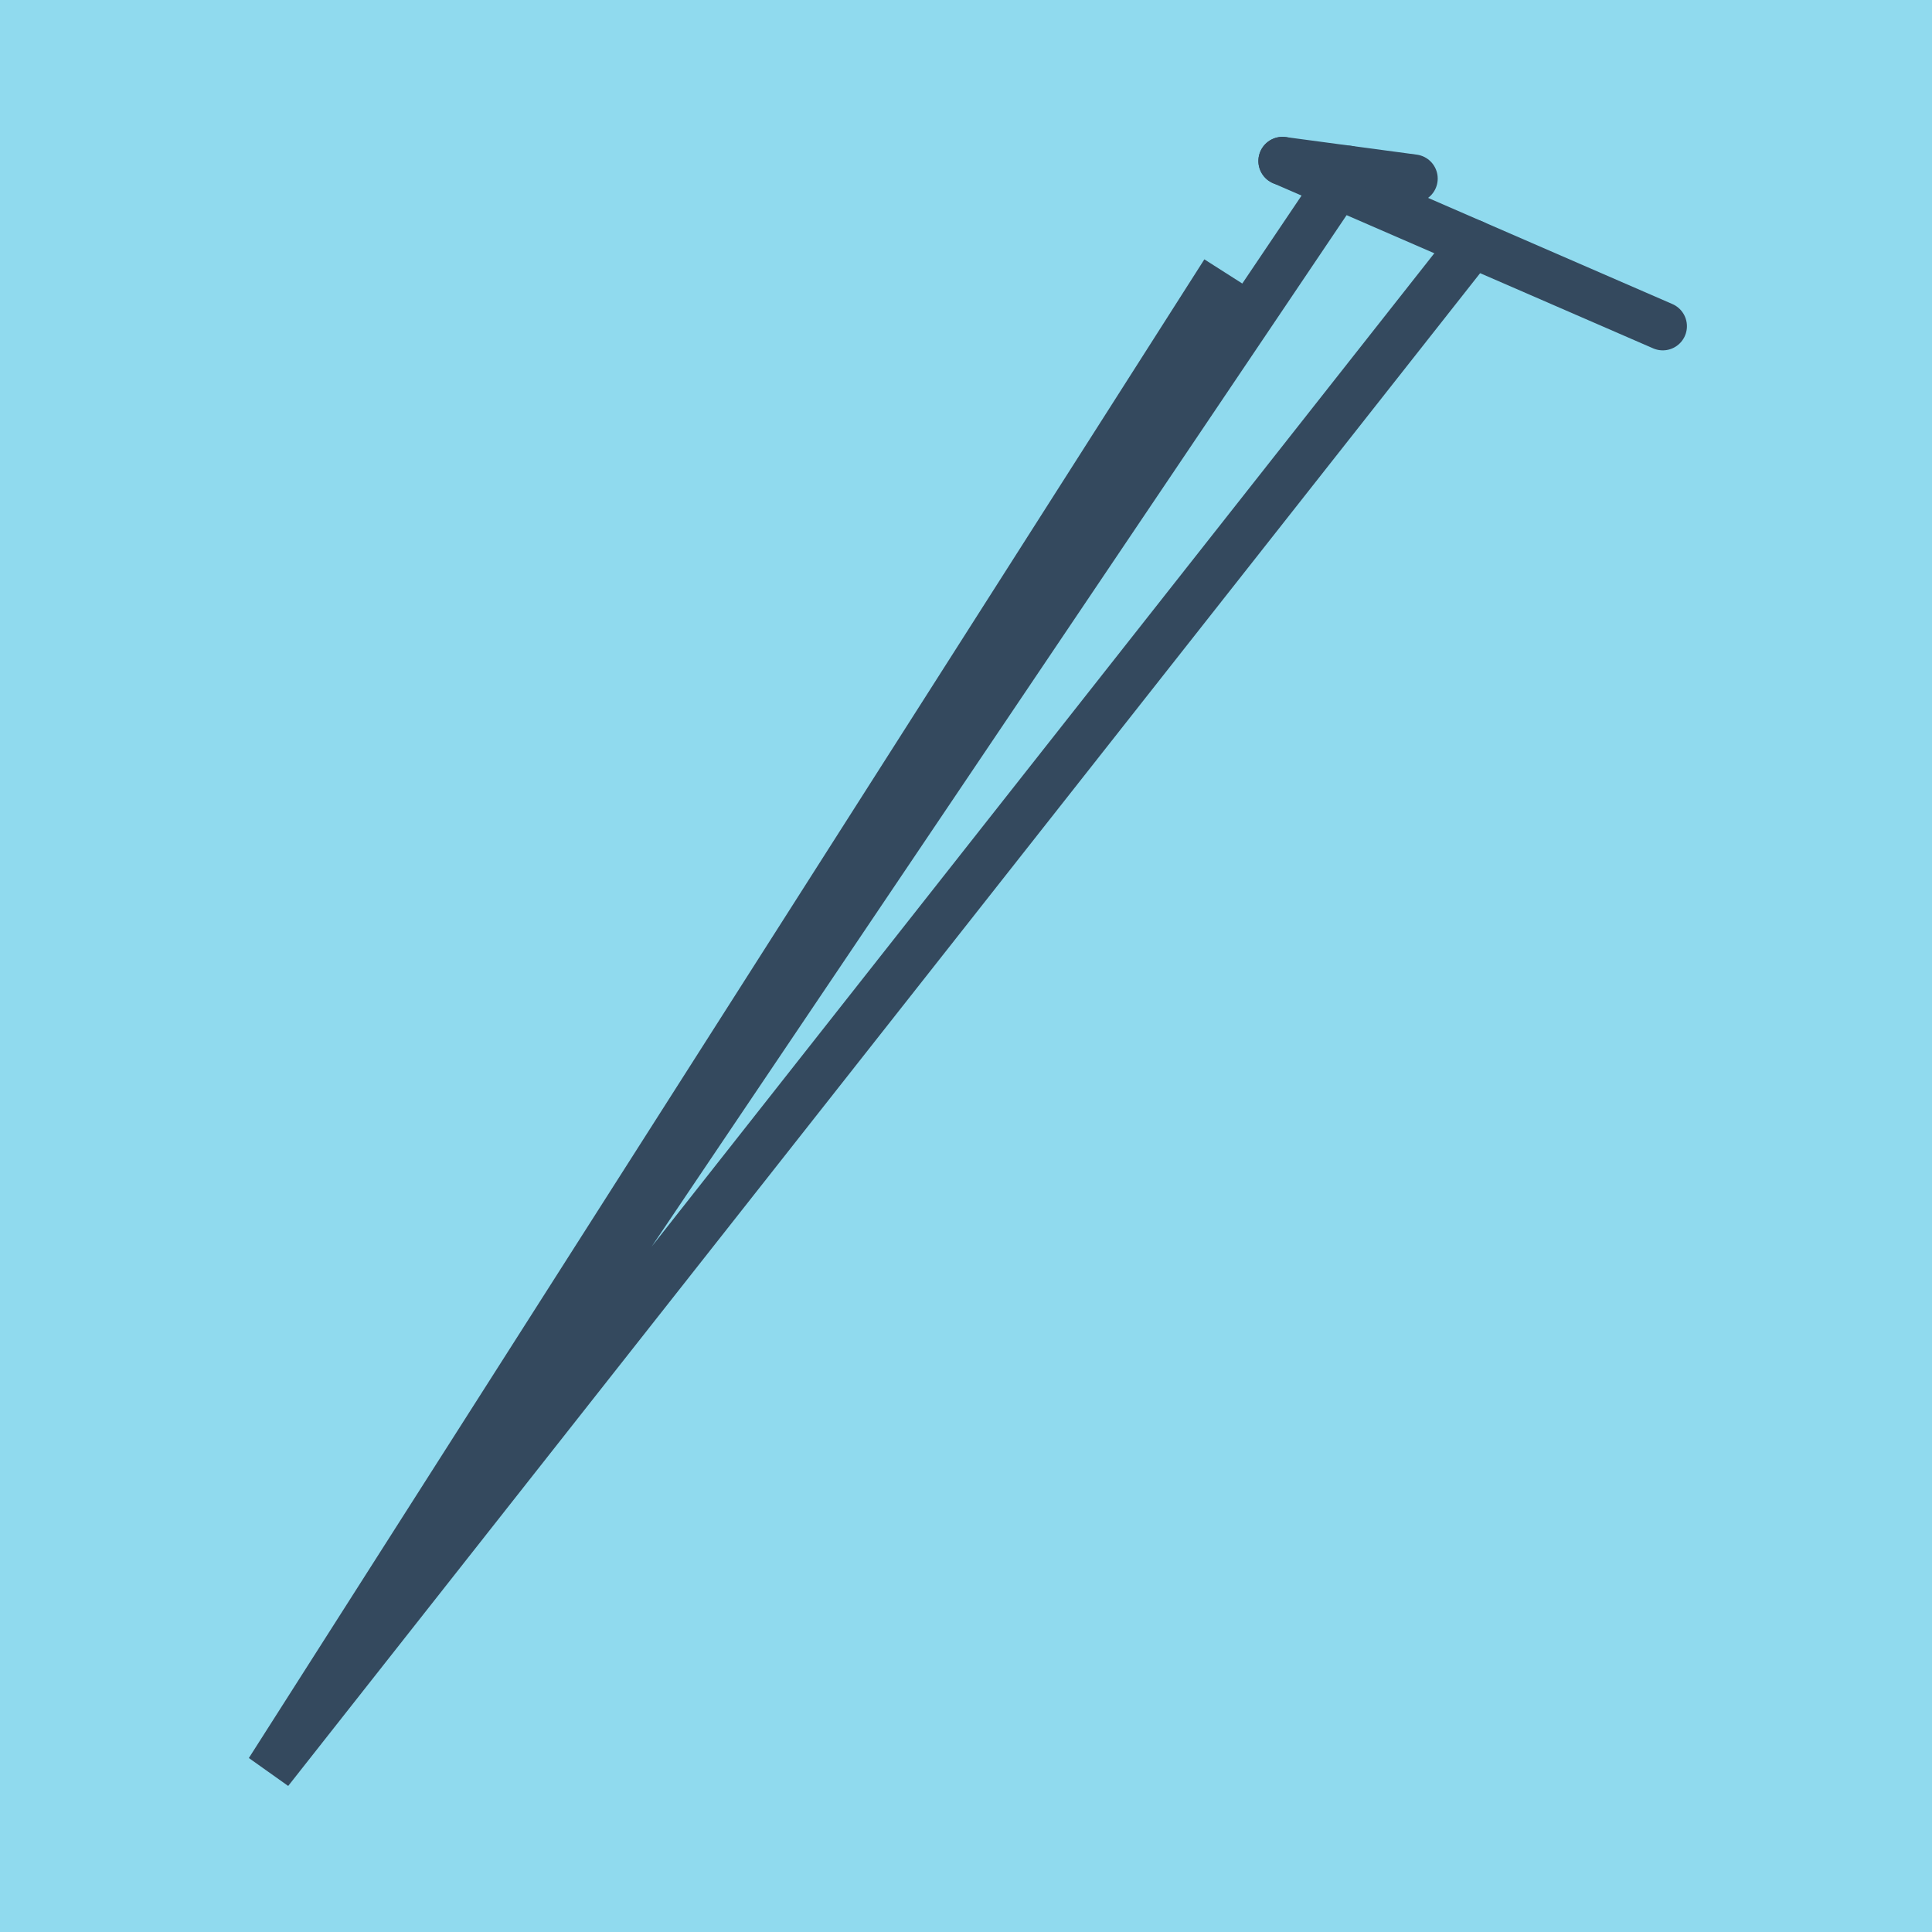 <?xml version="1.0" encoding="utf-8"?>
<!DOCTYPE svg PUBLIC "-//W3C//DTD SVG 1.1//EN" "http://www.w3.org/Graphics/SVG/1.1/DTD/svg11.dtd">
<svg xmlns="http://www.w3.org/2000/svg" xmlns:xlink="http://www.w3.org/1999/xlink" viewBox="-10 -10 120 120" preserveAspectRatio="xMidYMid meet">
	<path style="fill:#90daee" d="M-10-10h120v120H-10z"/>
			<polyline stroke-linecap="round" points="69.661,0 93.278,10.261 " style="fill:none;stroke:#34495e;stroke-width: 3px"/>
			<polyline stroke-linecap="round" points="77.799,1.092 69.661,0 " style="fill:none;stroke:#34495e;stroke-width: 3px"/>
			<polyline stroke-linecap="round" points="81.47,5.131 6.722,100 66.07,6.915 6.722,100 73.73,0.546 " style="fill:none;stroke:#34495e;stroke-width: 3px"/>
	</svg>
